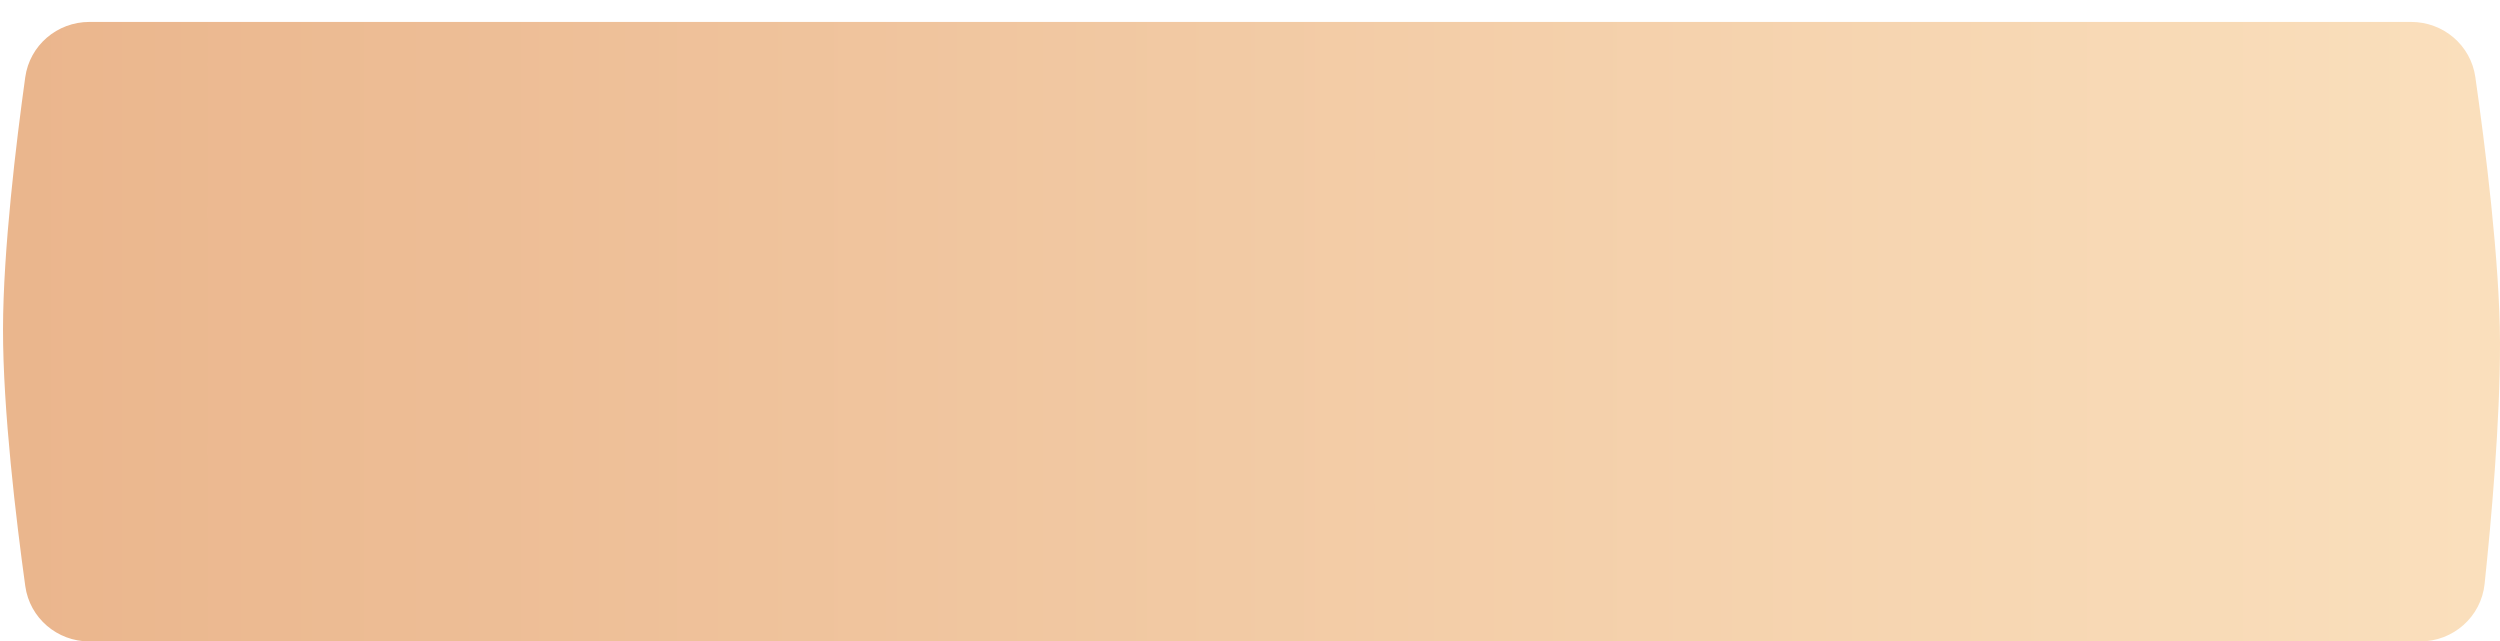 <?xml version="1.0" encoding="UTF-8"?> <svg xmlns="http://www.w3.org/2000/svg" width="456" height="117" viewBox="0 0 456 117" fill="none"><g filter="url(#filter0_d_5582_188)"><path d="M4.603 10.1C5.413 4.269 10.424 0 16.31 0H439.788C445.666 0 450.672 4.246 451.503 10.066C453.274 22.469 455.966 43.712 456 58.5C456.033 72.877 454.384 91.19 453.193 102.502C452.56 108.514 447.467 113 441.422 113H16.317C10.427 113 5.416 108.732 4.61 102.897C2.958 90.939 0.524 70.787 0.549 56C0.574 41.542 2.968 21.868 4.603 10.1Z" fill="url(#paint0_linear_5582_188)"></path></g><defs><filter id="filter0_d_5582_188" x="0.549" y="0" width="455.451" height="117" filterUnits="userSpaceOnUse" color-interpolation-filters="sRGB"><feFlood flood-opacity="0" result="BackgroundImageFix"></feFlood><feColorMatrix in="SourceAlpha" type="matrix" values="0 0 0 0 0 0 0 0 0 0 0 0 0 0 0 0 0 0 127 0" result="hardAlpha"></feColorMatrix><feOffset dy="4"></feOffset><feComposite in2="hardAlpha" operator="out"></feComposite><feColorMatrix type="matrix" values="0 0 0 0 0.812 0 0 0 0 0.639 0 0 0 0 0.49 0 0 0 1 0"></feColorMatrix><feBlend mode="normal" in2="BackgroundImageFix" result="effect1_dropShadow_5582_188"></feBlend><feBlend mode="normal" in="SourceGraphic" in2="effect1_dropShadow_5582_188" result="shape"></feBlend></filter><linearGradient id="paint0_linear_5582_188" x1="-5" y1="56.5" x2="452" y2="56.5" gradientUnits="userSpaceOnUse"><stop stop-color="#EAB58C"></stop><stop offset="1" stop-color="#FADFBC"></stop></linearGradient></defs></svg> 